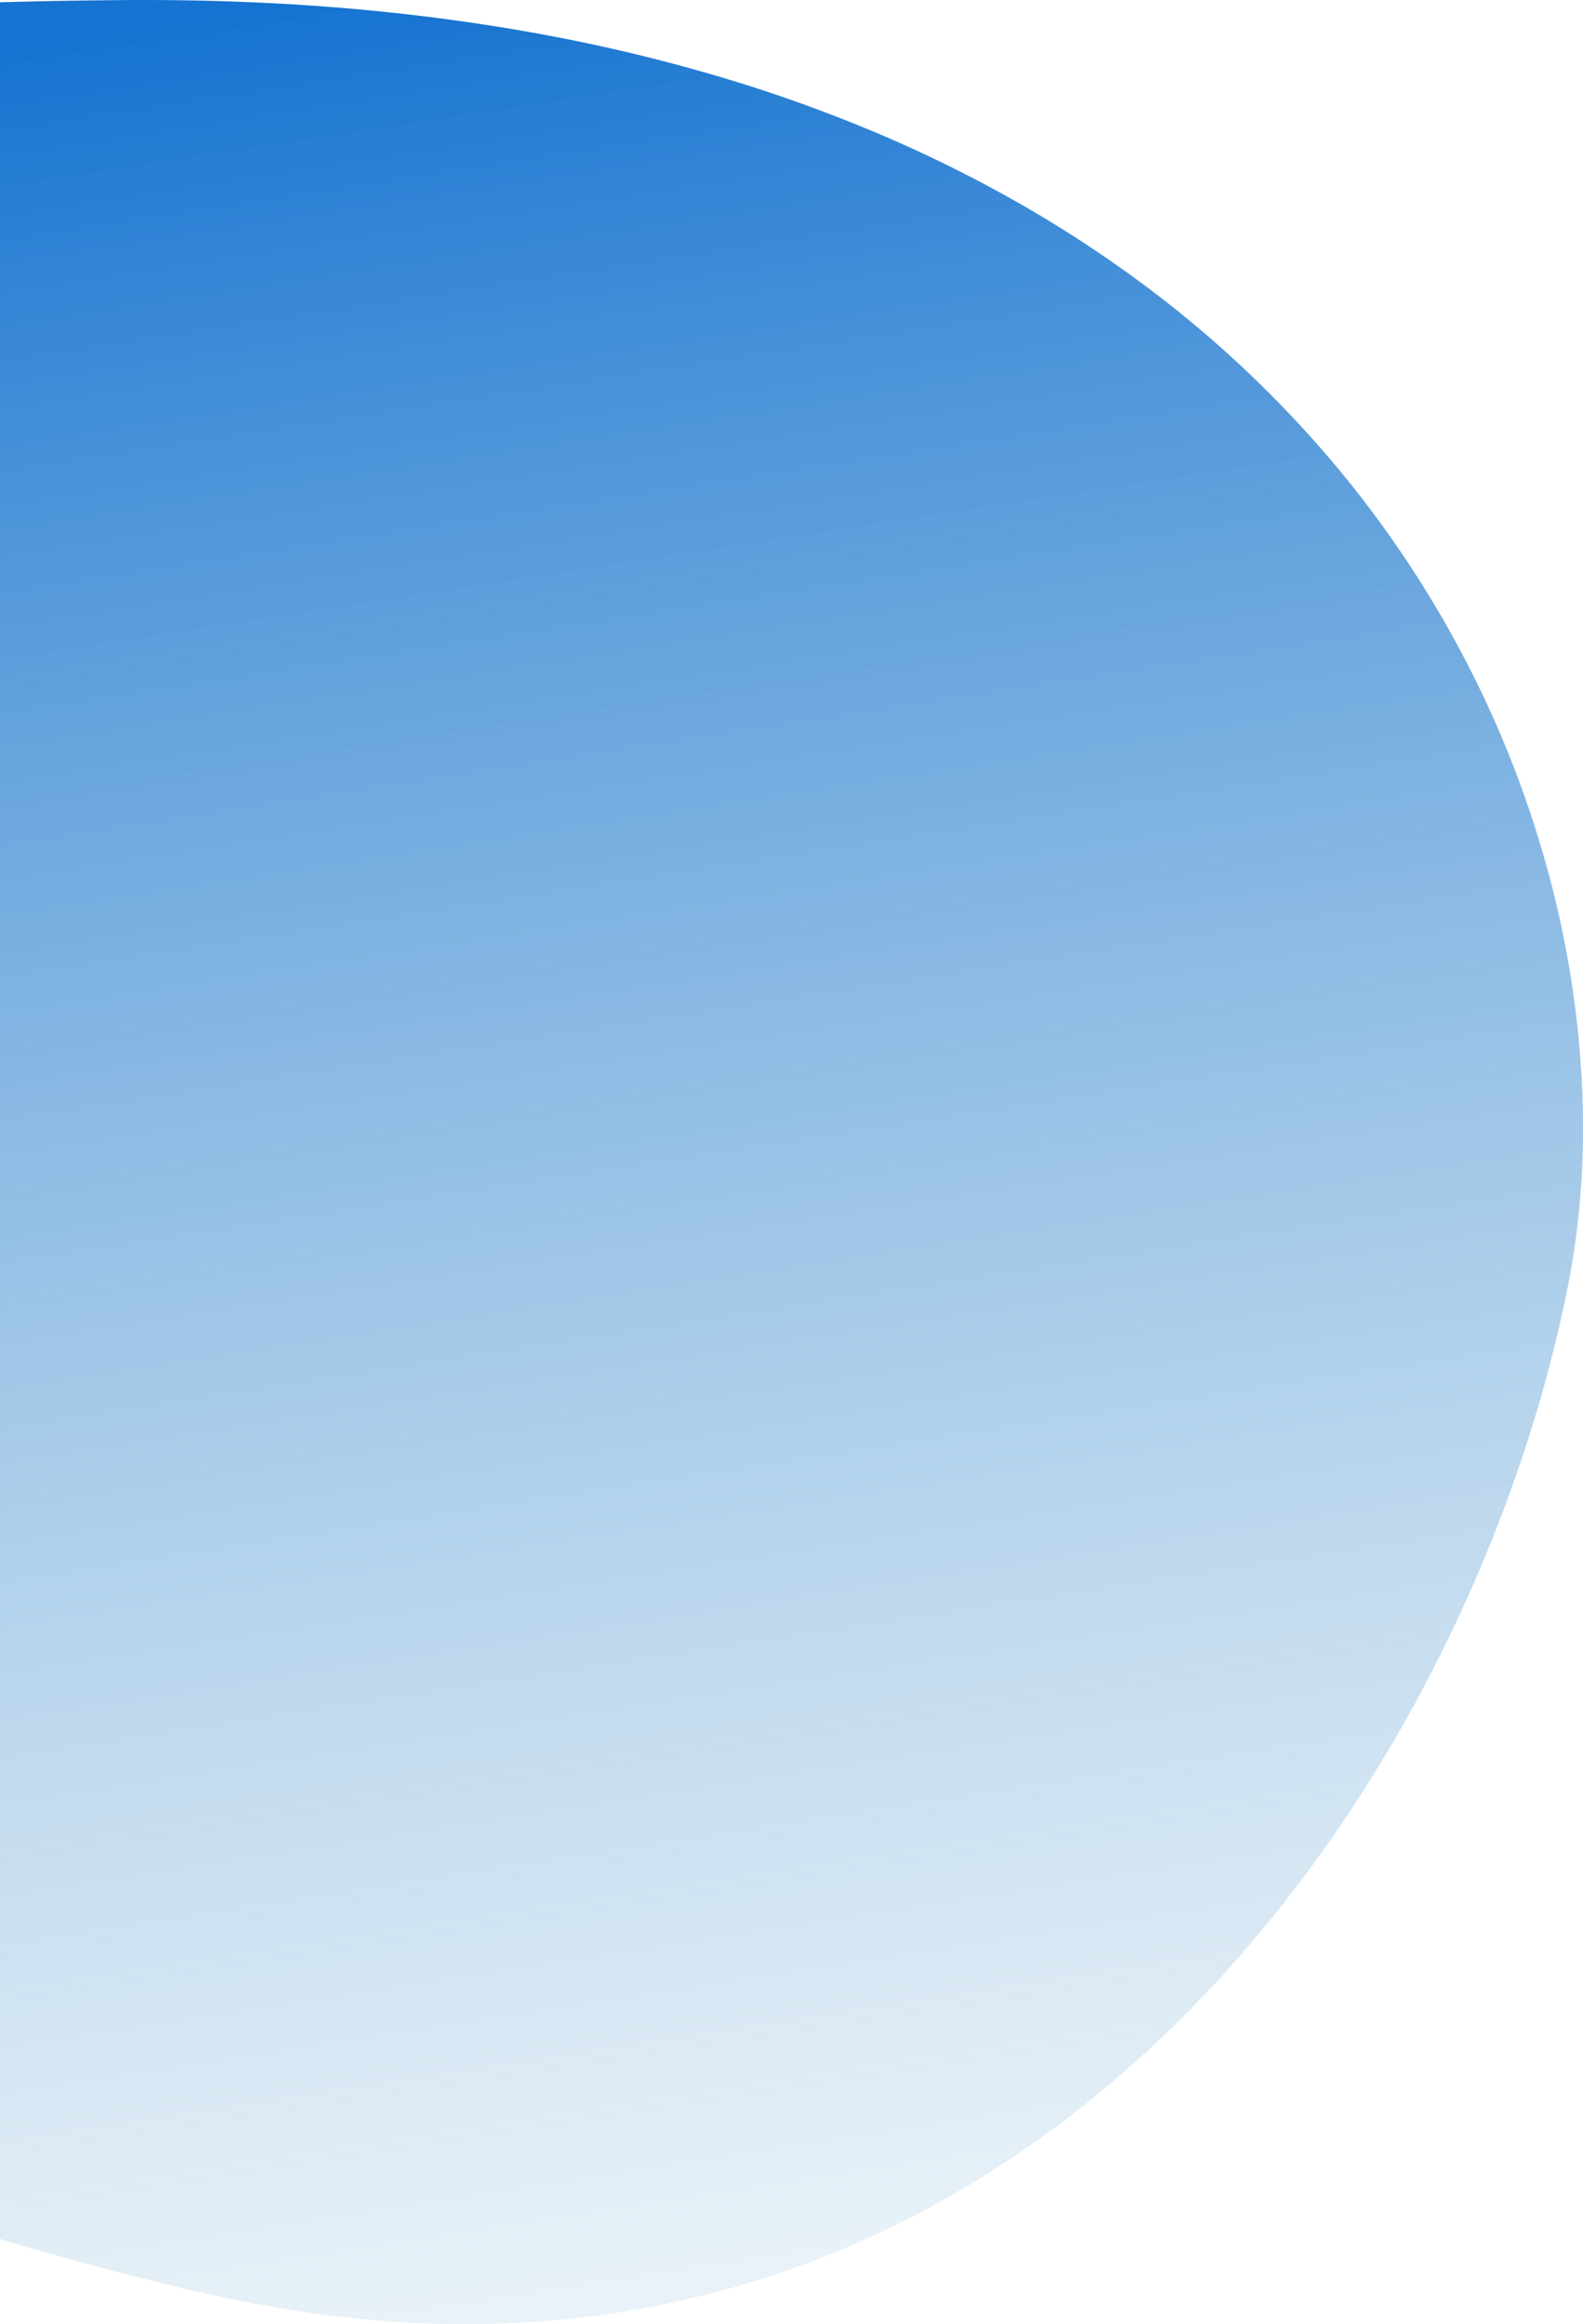 <svg xmlns="http://www.w3.org/2000/svg" xmlns:xlink="http://www.w3.org/1999/xlink" width="349.579" height="512.923" viewBox="0 0 349.579 512.923">
  <defs>
    <linearGradient id="linear-gradient" x1="0.273" y1="1" x2="0.166" gradientUnits="objectBoundingBox">
      <stop offset="0" stop-color="#77afd5" stop-opacity="0.169"/>
      <stop offset="1" stop-color="#1573d1"/>
    </linearGradient>
  </defs>
  <g id="Gruppe_8491" data-name="Gruppe 8491" transform="translate(-171.5 -3013.524)">
    <path id="Differenzmenge_11" data-name="Differenzmenge 11" d="M5149.287,617.447a240.726,240.726,0,0,1-25.627-1.392,266.029,266.029,0,0,1-26.809-4.308c-15.341-3.264-31.811-7.541-50.351-13.074V105.027c9.66-.276,19.688-.444,29.809-.5.739,0,1.534,0,2.3,0h.035c16.167,0,32.058.7,47.232,2.078,14.726,1.338,29.163,3.351,42.913,5.983a378.286,378.286,0,0,1,38.7,9.5,330.4,330.4,0,0,1,34.631,12.638,295.4,295.4,0,0,1,30.705,15.388,271.033,271.033,0,0,1,26.921,17.753,249.5,249.5,0,0,1,43.062,41.061,238.4,238.4,0,0,1,29.214,45.04,233.281,233.281,0,0,1,17.355,46.79,218.154,218.154,0,0,1,6.578,45.624,181.988,181.988,0,0,1-3.118,41.544,312.521,312.521,0,0,1-10.629,39.55,336.972,336.972,0,0,1-16.485,39.935,328.282,328.282,0,0,1-22.245,38.576,297.8,297.8,0,0,1-27.906,35.474c-21.622,23.478-45.982,41.869-72.405,54.663A211.749,211.749,0,0,1,5174.727,616,223.87,223.87,0,0,1,5149.287,617.447Z" transform="translate(-4875 2909)" fill="url(#linear-gradient)"/>
  </g>
</svg>
